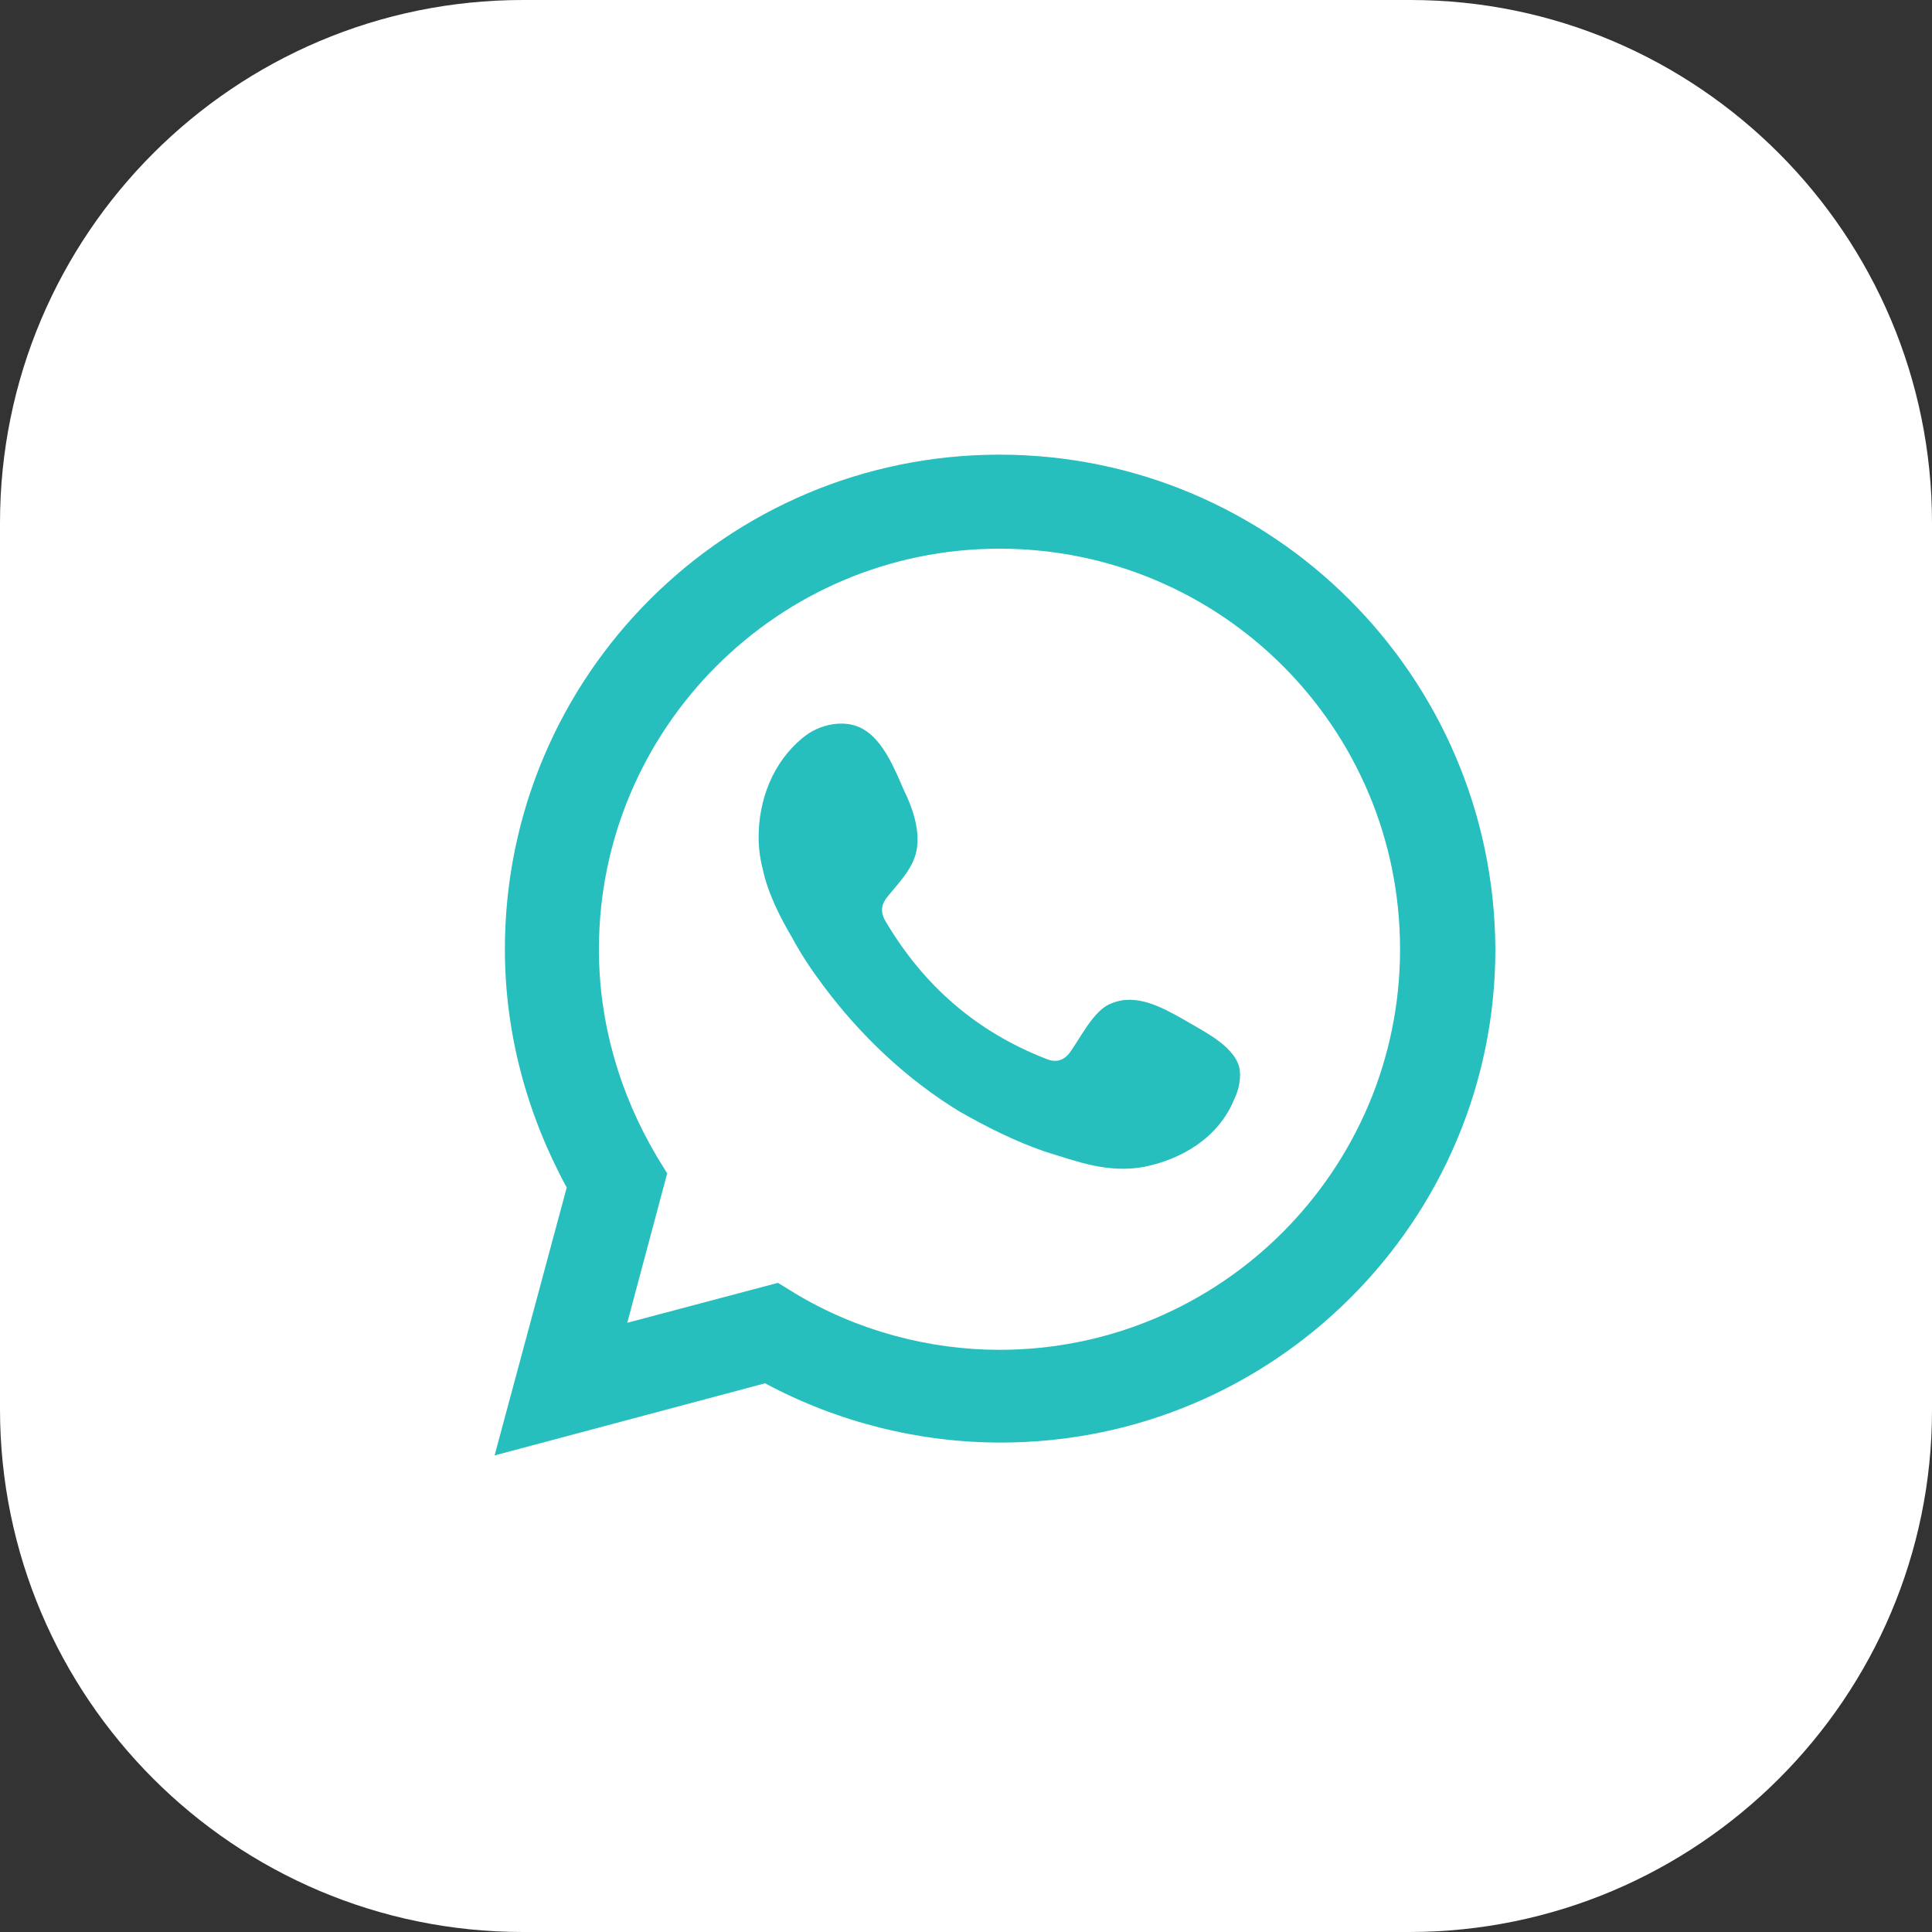 <?xml version="1.0" encoding="utf-8"?>
<!-- Generator: Adobe Illustrator 27.3.1, SVG Export Plug-In . SVG Version: 6.00 Build 0)  -->
<svg version="1.1" id="Capa_1" xmlns="http://www.w3.org/2000/svg" xmlns:xlink="http://www.w3.org/1999/xlink" x="0px" y="0px"
	 viewBox="0 0 150 150" style="enable-background:new 0 0 150 150;" xml:space="preserve">
<rect x="0" y="0" width="150" height="150" fill="#333333" stroke="none"/>
<style type="text/css">
	.st0{fill:#FFFFFF;}
	.st1{fill:#27BEBE;}
</style>
<path class="st0" d="M109.4,150H40.6C18.2,150,0,131.8,0,109.4V40.6C0,18.2,18.2,0,40.6,0h68.9C131.8,0,150,18.2,150,40.6v68.9
	C150,131.8,131.8,150,109.4,150z"/>
<g>
	<g>
		<path class="st1" d="M77.6,35.3c-21.2,0-38.4,17.2-38.4,38.4c0,6.5,1.7,12.8,4.8,18.5L38.4,113l21-5.6c5.6,3,11.9,4.6,18.3,4.6
			c21.2,0,38.4-17.2,38.4-38.3C116,52.5,98.8,35.3,77.6,35.3z M77.6,104.8c-5.5,0-11.1-1.5-15.9-4.4l-1.3-0.8l-11.7,3.1l3.1-11.6
			L51,89.8c-2.9-4.9-4.5-10.4-4.5-16.1c0-17.1,13.9-31.1,31.1-31.1s31.1,13.9,31.1,31.1C108.7,90.8,94.8,104.8,77.6,104.8z"/>
		<path class="st1" d="M95.8,85.4c-1.2,2.9-4,4.6-7,5.2c-2.8,0.5-5.1-0.4-7.7-1.2c-2.3-0.8-4.5-1.9-6.6-3.1
			c-4.1-2.5-7.7-5.9-10.6-9.8c-0.9-1.2-1.7-2.4-2.4-3.7c-1-1.7-1.9-3.5-2.3-5.4c-0.2-0.8-0.3-1.6-0.3-2.4c0-2.9,1.1-5.8,3.4-7.7
			c1.3-1.1,3.3-1.5,4.7-0.7c1.6,0.9,2.5,3.2,3.2,4.8c0.6,1.2,1.2,2.9,1,4.4s-1.3,2.6-2.2,3.7c-0.6,0.7-0.7,1.3-0.2,2.1
			c2.9,4.9,7,8.5,12.4,10.6c0.7,0.3,1.3,0.2,1.8-0.4c0.9-1.2,1.9-3.4,3.3-3.9c1.9-0.8,3.9,0.3,5.5,1.2c1.5,0.9,3.9,2,4.4,3.7
			C96.4,83.6,96.2,84.6,95.8,85.4z"/>
	</g>
</g>
</svg>
